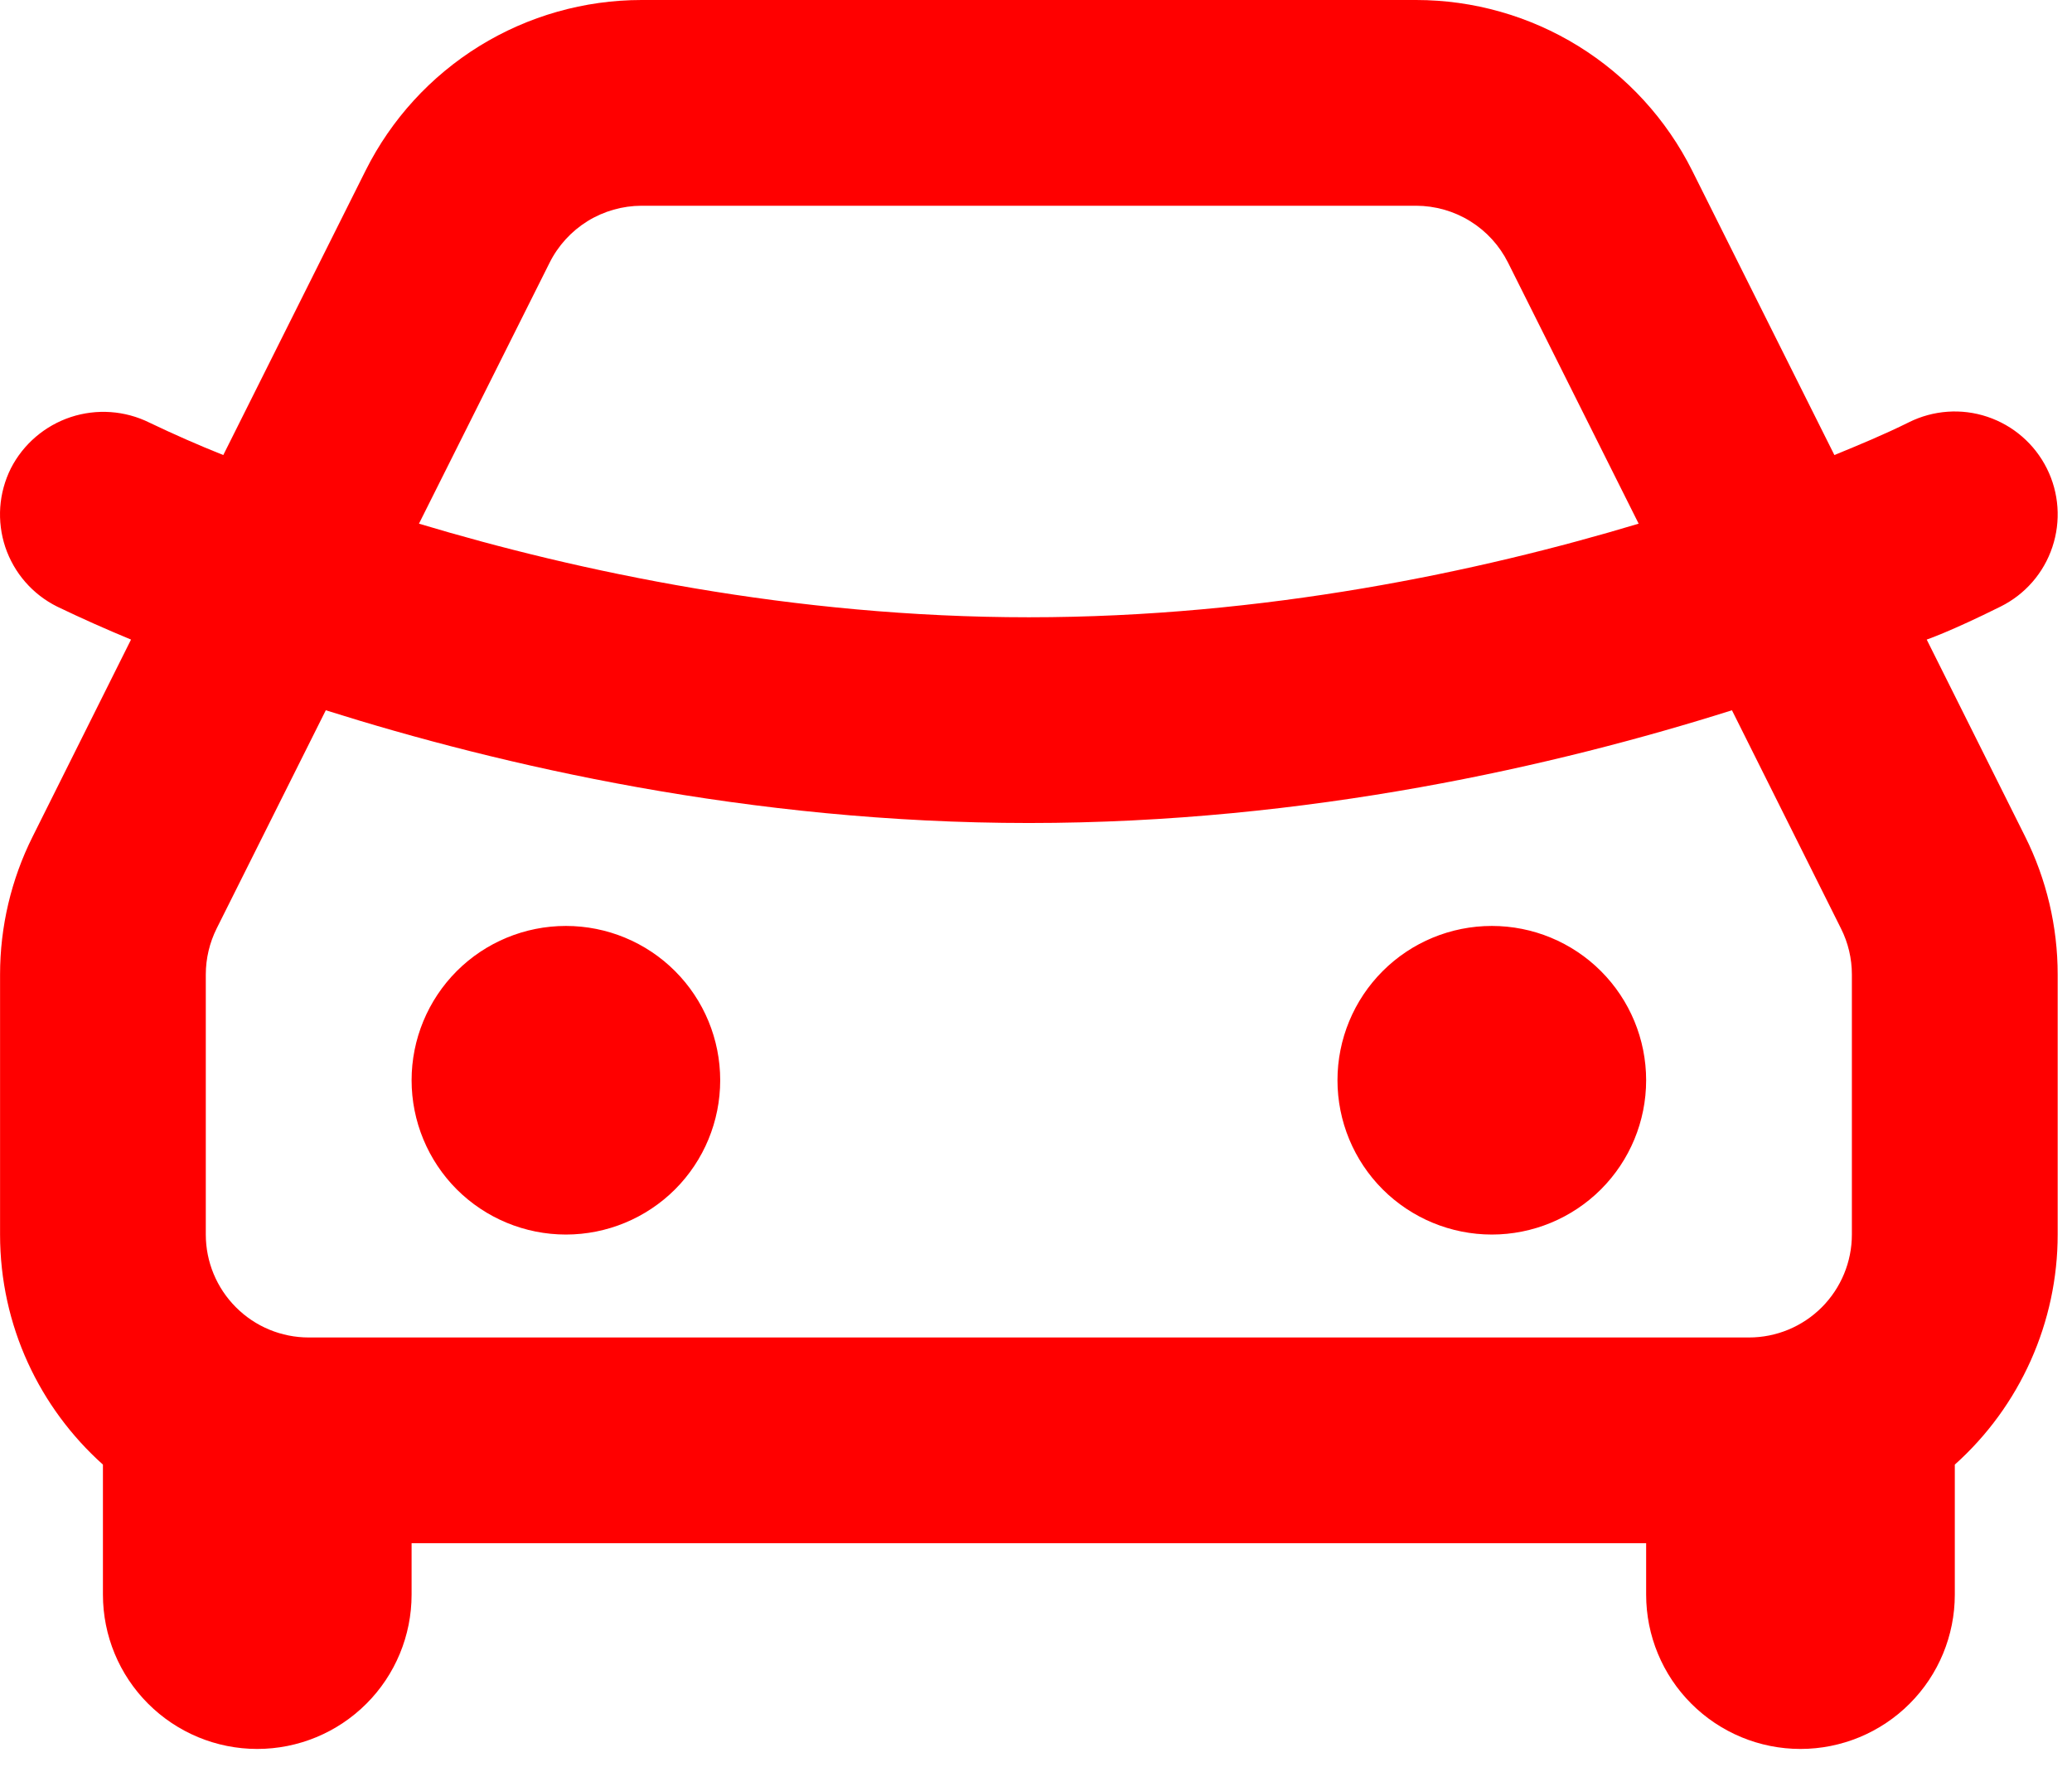 <?xml version="1.0" encoding="UTF-8"?> <svg xmlns="http://www.w3.org/2000/svg" width="34" height="29" viewBox="0 0 34 29" fill="none"><path d="M23.237 0C24.178 3.19541e-05 25.099 0.262 25.899 0.756C26.699 1.251 27.346 1.958 27.767 2.799L30.101 7.467C30.513 7.298 30.924 7.128 31.322 6.93C31.723 6.73 32.187 6.697 32.611 6.839C33.036 6.981 33.387 7.286 33.587 7.686C33.788 8.087 33.82 8.551 33.678 8.976C33.537 9.401 33.232 9.752 32.831 9.952C31.997 10.367 31.616 10.495 31.616 10.495L33.23 13.725C33.582 14.429 33.765 15.204 33.765 15.991V20.258C33.765 20.971 33.614 21.675 33.323 22.326C33.032 22.976 32.608 23.558 32.077 24.033V26.167C32.077 26.838 31.81 27.483 31.335 27.957C30.86 28.432 30.216 28.699 29.544 28.699C28.873 28.699 28.229 28.432 27.754 27.957C27.279 27.483 27.012 26.838 27.012 26.167V25.323H6.754V26.167C6.754 26.838 6.487 27.483 6.012 27.957C5.537 28.432 4.893 28.699 4.221 28.699C3.55 28.699 2.906 28.432 2.431 27.957C1.956 27.483 1.689 26.838 1.689 26.167V24.033C0.653 23.105 0.001 21.757 0.001 20.258V15.991C0.001 15.205 0.184 14.43 0.536 13.727L2.15 10.495C1.741 10.326 1.337 10.146 0.938 9.954C0.739 9.855 0.561 9.718 0.415 9.55C0.269 9.383 0.158 9.188 0.087 8.978C0.017 8.767 -0.011 8.545 0.004 8.323C0.02 8.101 0.079 7.885 0.178 7.686C0.382 7.287 0.736 6.985 1.161 6.844C1.587 6.704 2.05 6.736 2.452 6.935C2.851 7.126 3.255 7.304 3.664 7.467L5.999 2.799C6.42 1.958 7.066 1.251 7.866 0.756C8.666 0.262 9.588 3.19541e-05 10.528 0H23.237ZM28.42 11.655C25.55 12.562 21.466 13.505 16.883 13.505C12.299 13.505 8.216 12.56 5.346 11.655L3.556 15.234C3.439 15.469 3.377 15.728 3.377 15.991V20.258C3.377 20.706 3.555 21.135 3.872 21.452C4.188 21.769 4.618 21.947 5.066 21.947H28.7C29.148 21.947 29.577 21.769 29.894 21.452C30.21 21.135 30.388 20.706 30.388 20.258V15.991C30.388 15.729 30.327 15.47 30.209 15.236L28.42 11.655ZM9.286 15.194C9.958 15.194 10.602 15.46 11.077 15.935C11.552 16.41 11.818 17.054 11.818 17.726C11.818 18.398 11.552 19.042 11.077 19.517C10.602 19.991 9.958 20.258 9.286 20.258C8.614 20.258 7.97 19.991 7.495 19.517C7.021 19.042 6.754 18.398 6.754 17.726C6.754 17.054 7.021 16.41 7.495 15.935C7.97 15.46 8.614 15.194 9.286 15.194ZM24.48 15.194C25.151 15.194 25.795 15.46 26.27 15.935C26.745 16.41 27.012 17.054 27.012 17.726C27.012 18.398 26.745 19.042 26.27 19.517C25.795 19.991 25.151 20.258 24.48 20.258C23.808 20.258 23.164 19.991 22.689 19.517C22.214 19.042 21.947 18.398 21.947 17.726C21.947 17.054 22.214 16.41 22.689 15.935C23.164 15.46 23.808 15.194 24.48 15.194ZM23.237 3.376H10.528C10.215 3.377 9.908 3.464 9.641 3.629C9.375 3.794 9.159 4.03 9.019 4.31L6.875 8.593C9.489 9.378 13.01 10.129 16.883 10.129C20.756 10.129 24.277 9.378 26.889 8.593L24.746 4.31C24.606 4.03 24.391 3.794 24.124 3.629C23.858 3.464 23.551 3.377 23.237 3.376Z" fill="#FF0000"></path></svg> 
